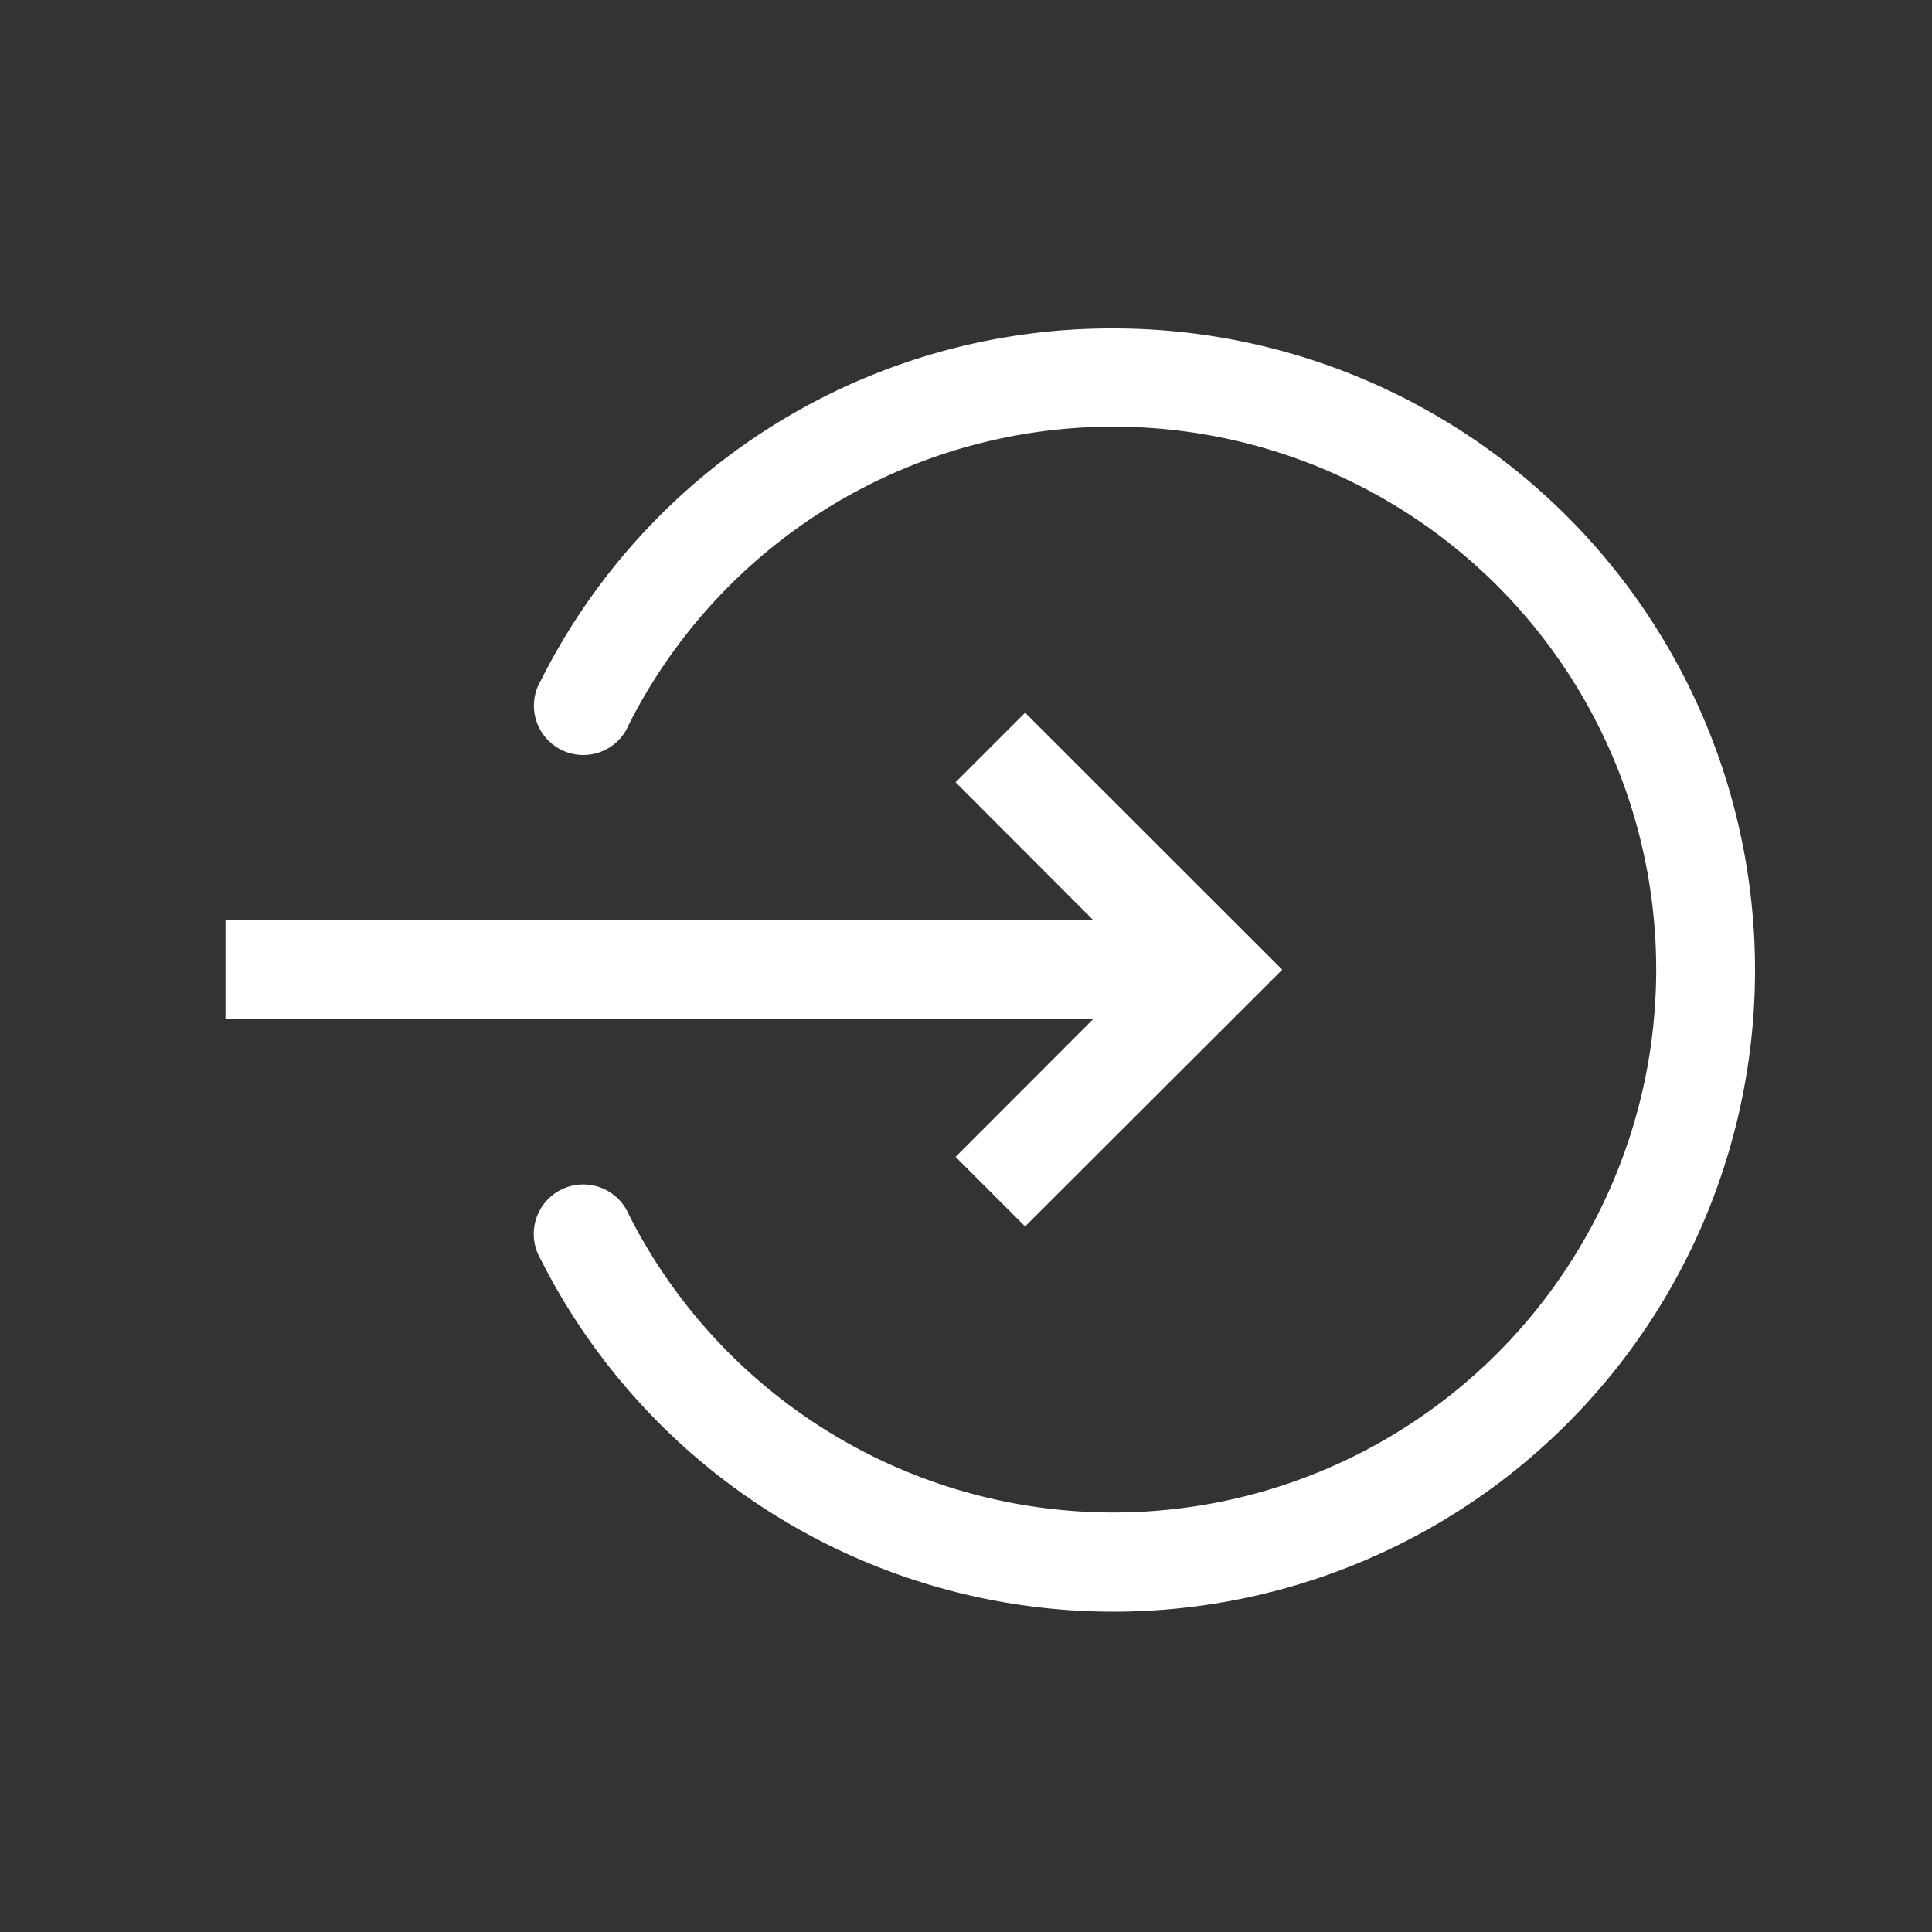 <svg viewBox="0 0 100 100" xmlns="http://www.w3.org/2000/svg"><rect x="0" y="0" width="100" height="100" fill="#333333" stroke="none"/><g fill="#fff"><path d="m57.65 17a33.05 33.05 0 0 0 -29.65 18.21 2.55 2.55 0 0 0 4.38 2.63 3.59 3.59 0 0 0 .17-.34 28.1 28.1 0 1 1 0 25.37 2.56 2.56 0 0 0 -4.72 2 3.59 3.59 0 0 0 .17.34 33.21 33.21 0 1 0 29.65-48.21z"/><path d="m11.67 52.74h44.92l-7.13 7.14 3.6 3.6 13.31-13.29-13.31-13.3-3.6 3.6 7.13 7.14h-44.92z"/></g></svg>